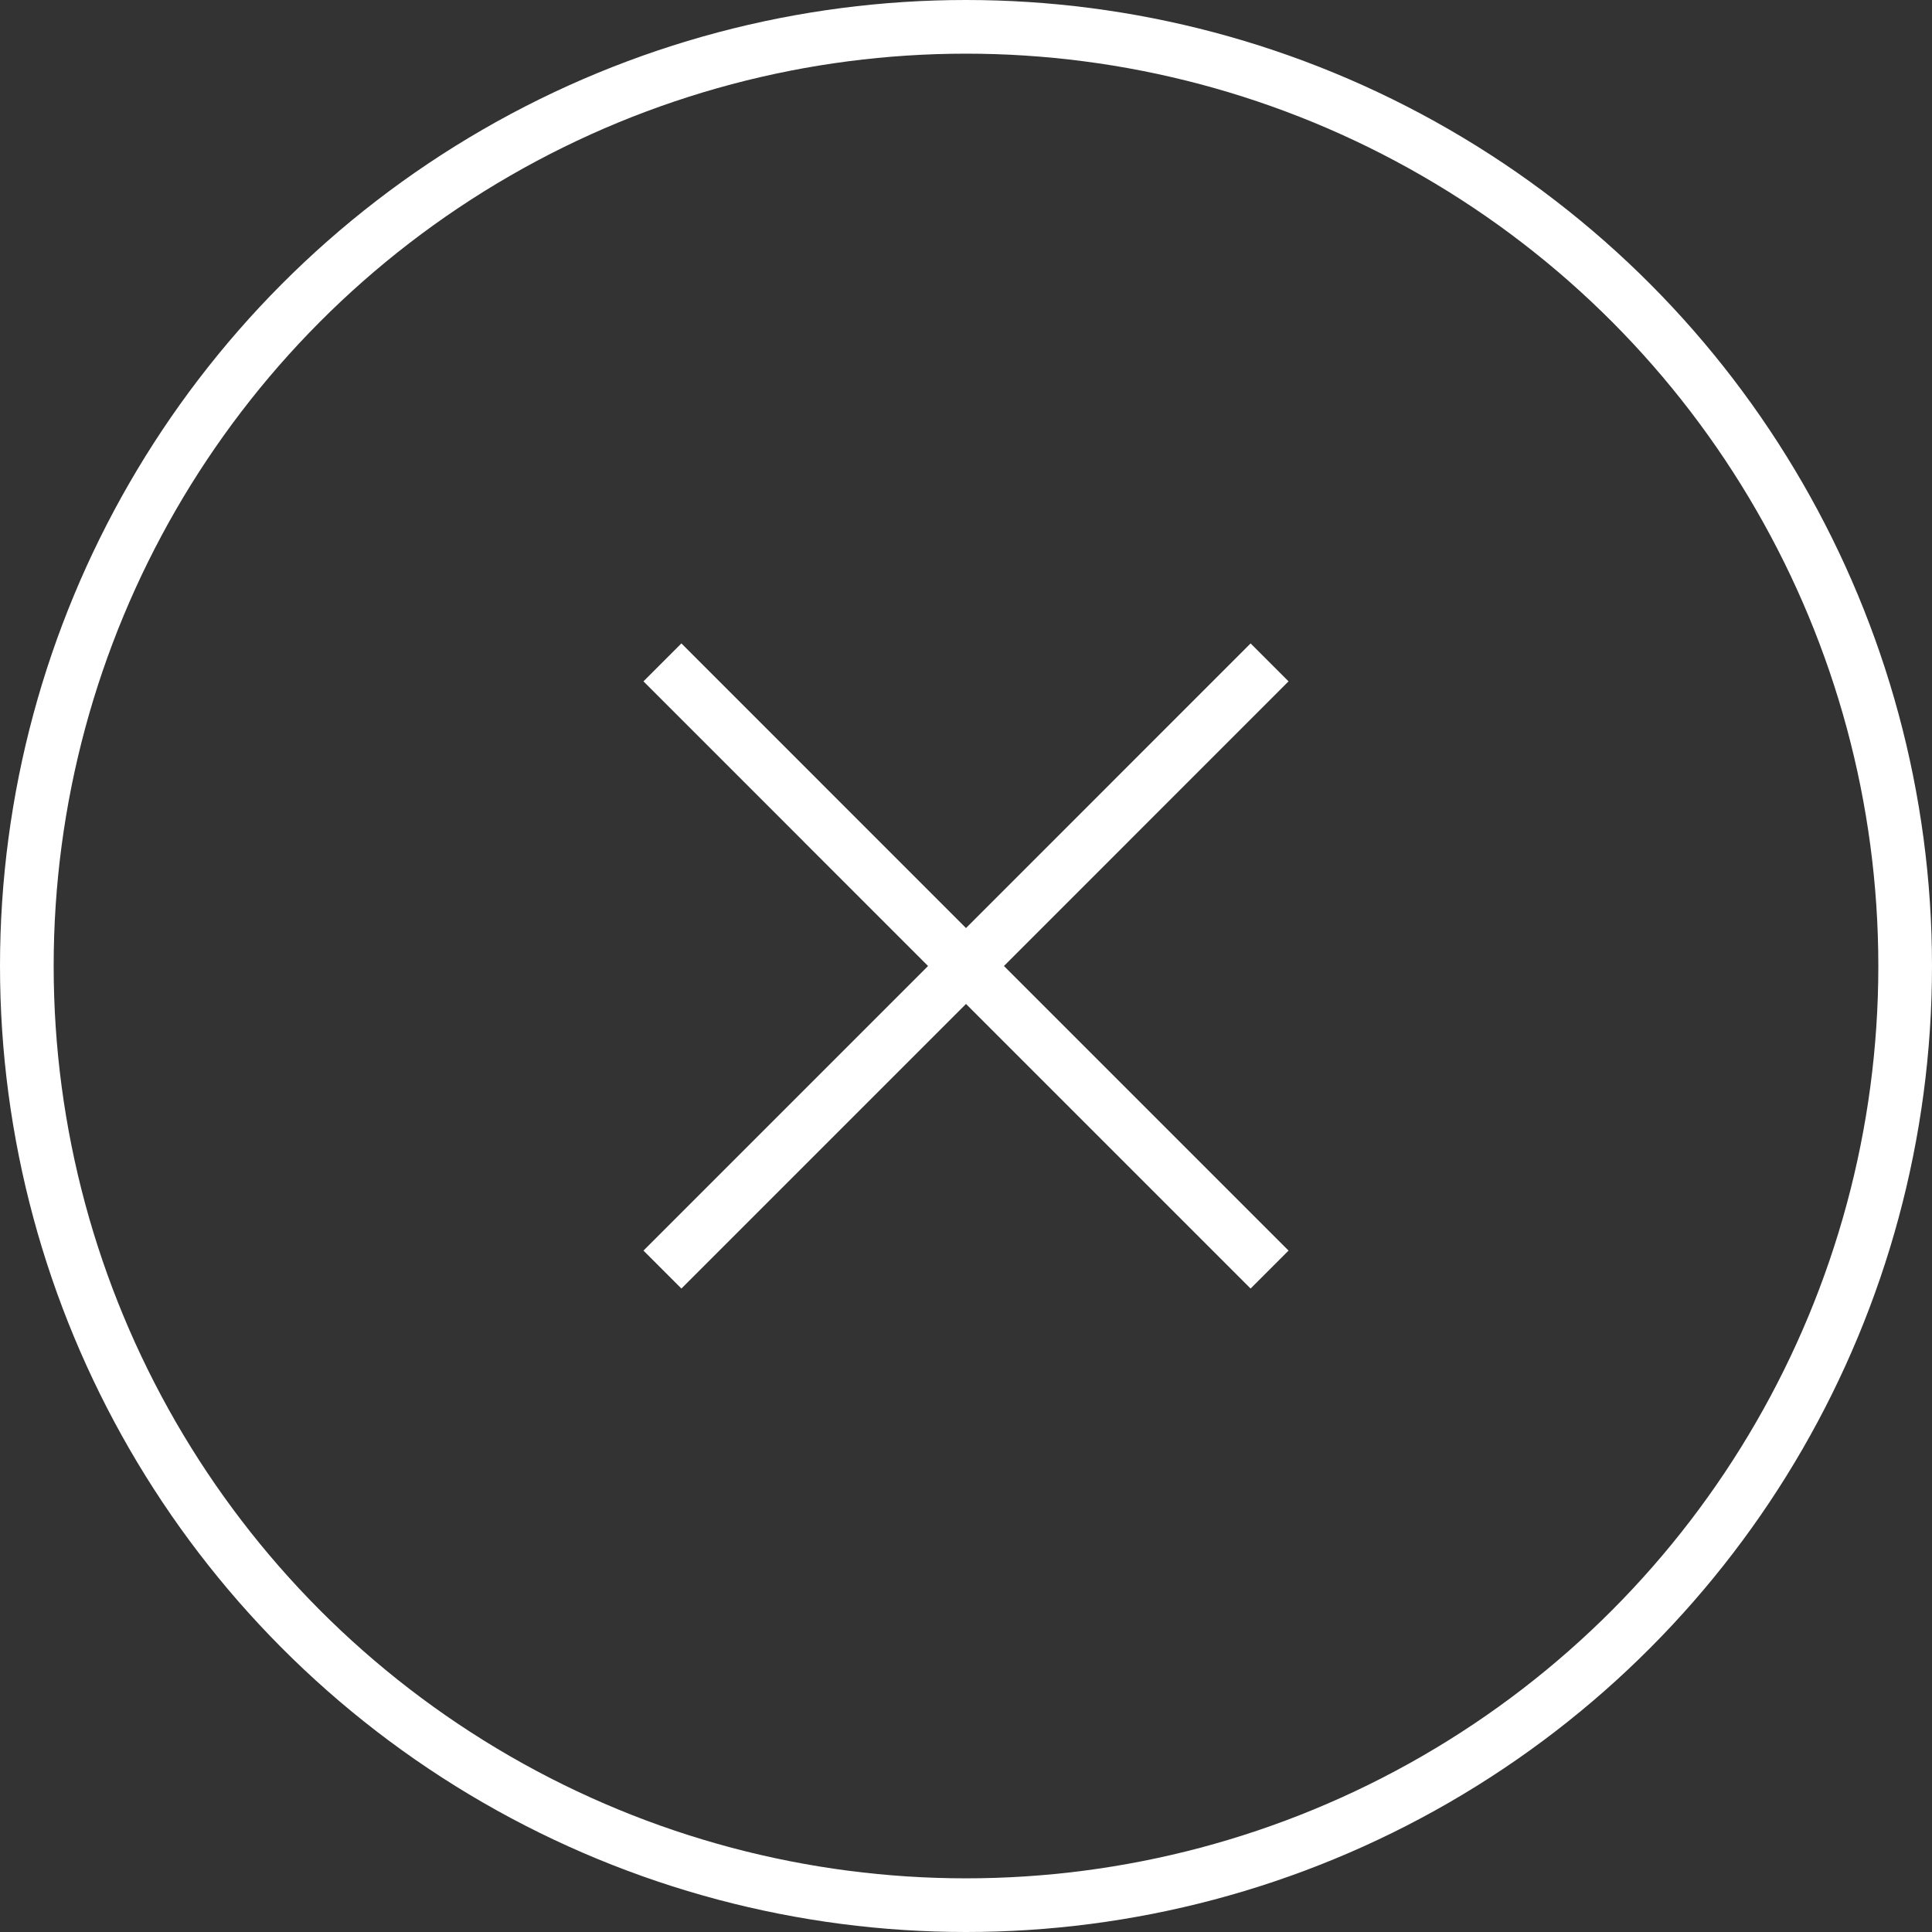 <svg width="36" height="36" fill="none" xmlns="http://www.w3.org/2000/svg"><rect width="100%" height="100%" fill="#333333" stroke="none"/><g id="Arrow"><circle id="Ellipse 16" cx="18" cy="18" r="17.5" stroke="#fff"/><path id="Union" fill-rule="evenodd" clip-rule="evenodd" d="M17.293 18l-5.303 5.303.707.707L18 18.707l5.303 5.303.707-.707L18.707 18l5.303-5.304-.707-.707L18 17.293l-5.303-5.304-.707.707L17.293 18z" fill="#fff"/></g></svg>
